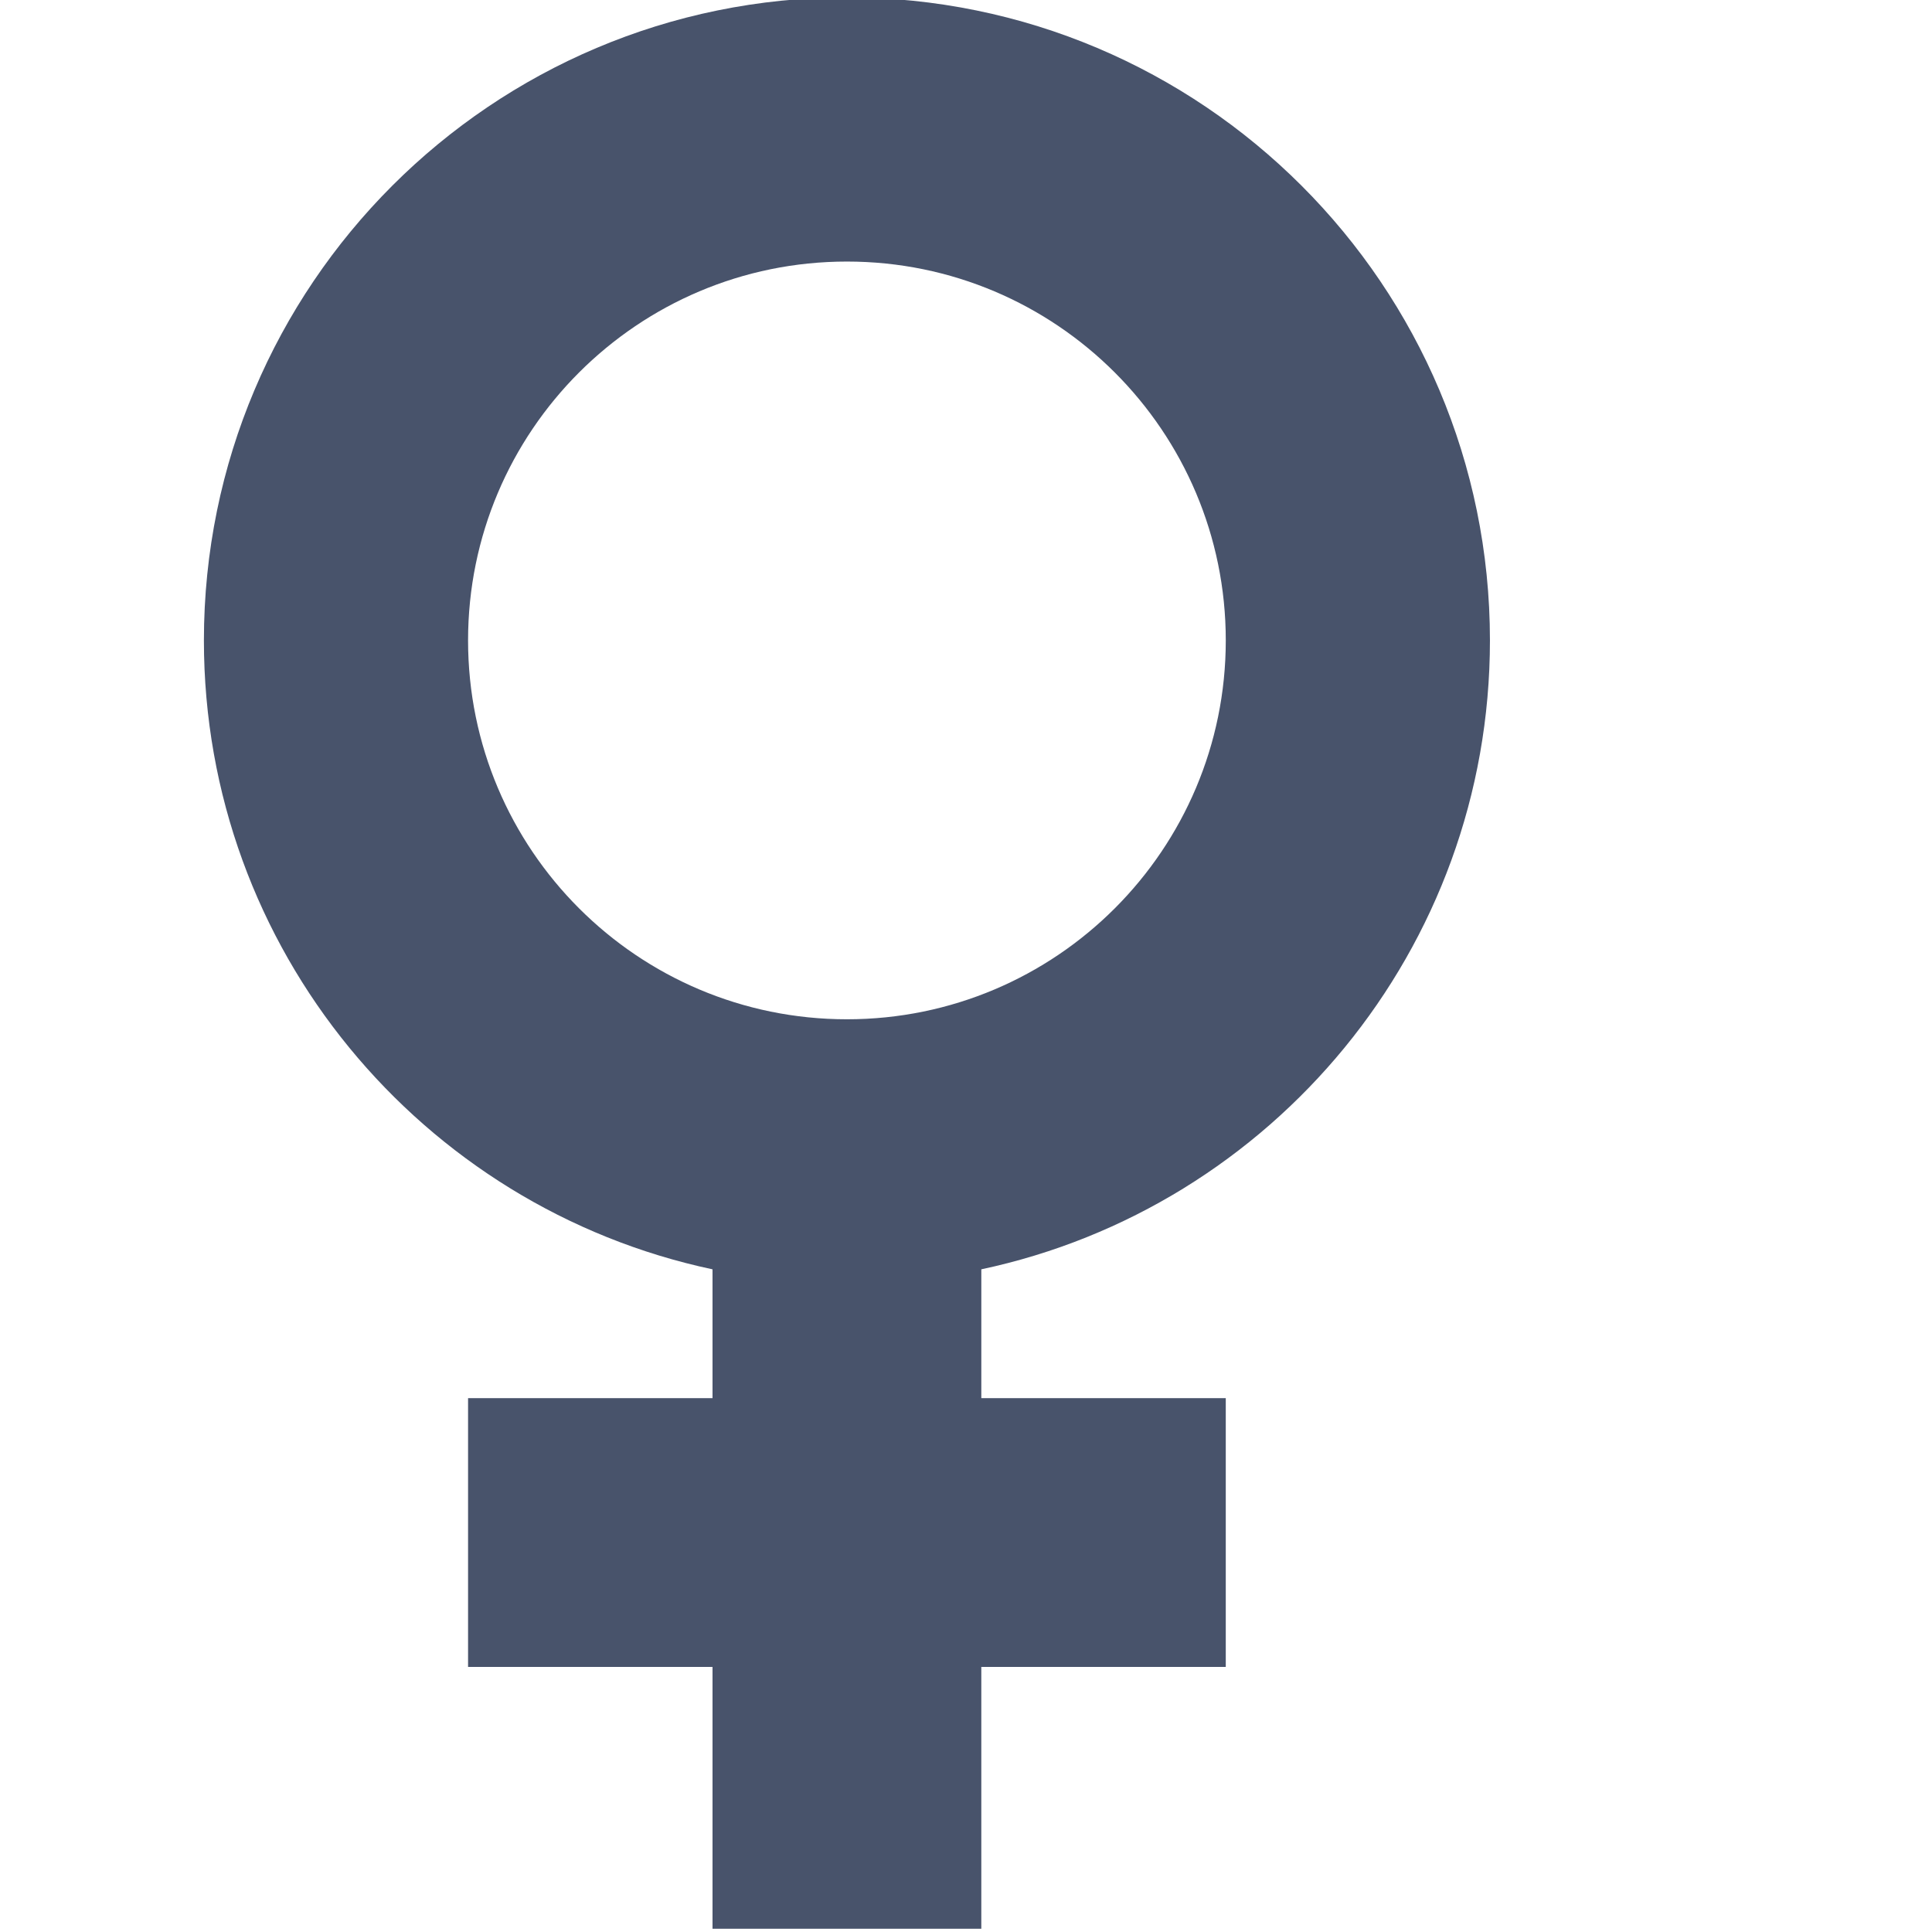 <?xml version="1.0" encoding="utf-8"?>
<!-- Generator: Adobe Illustrator 15.1.0, SVG Export Plug-In . SVG Version: 6.00 Build 0)  -->
<!DOCTYPE svg PUBLIC "-//W3C//DTD SVG 1.1//EN" "http://www.w3.org/Graphics/SVG/1.1/DTD/svg11.dtd">
<svg version="1.1" id="Layer_1" xmlns="http://www.w3.org/2000/svg" xmlns:xlink="http://www.w3.org/1999/xlink" x="0px" y="0px"
	 width="250px" height="250px" viewBox="3.458 67.917 250 250" enable-background="new 3.458 67.917 250 250" xml:space="preserve">
<path fill="#48536B" d="M196.256,150.787c0-45.954-37.254-83.206-83.206-83.206c-45.953,0-83.207,37.252-83.207,83.206
	c0,39.989,28.211,73.385,65.815,81.381v16.668H64.025v34.781h31.633V317.5h34.781v-33.883h31.633v-34.781H130.44v-16.67
	C168.043,224.169,196.256,190.775,196.256,150.787z M113.05,199.812c-27.075,0-49.025-21.95-49.025-49.026
	c0-27.075,21.949-49.024,49.025-49.024c27.075,0,49.023,21.949,49.023,49.024C162.074,177.862,140.125,199.812,113.05,199.812z"/>
</svg>
